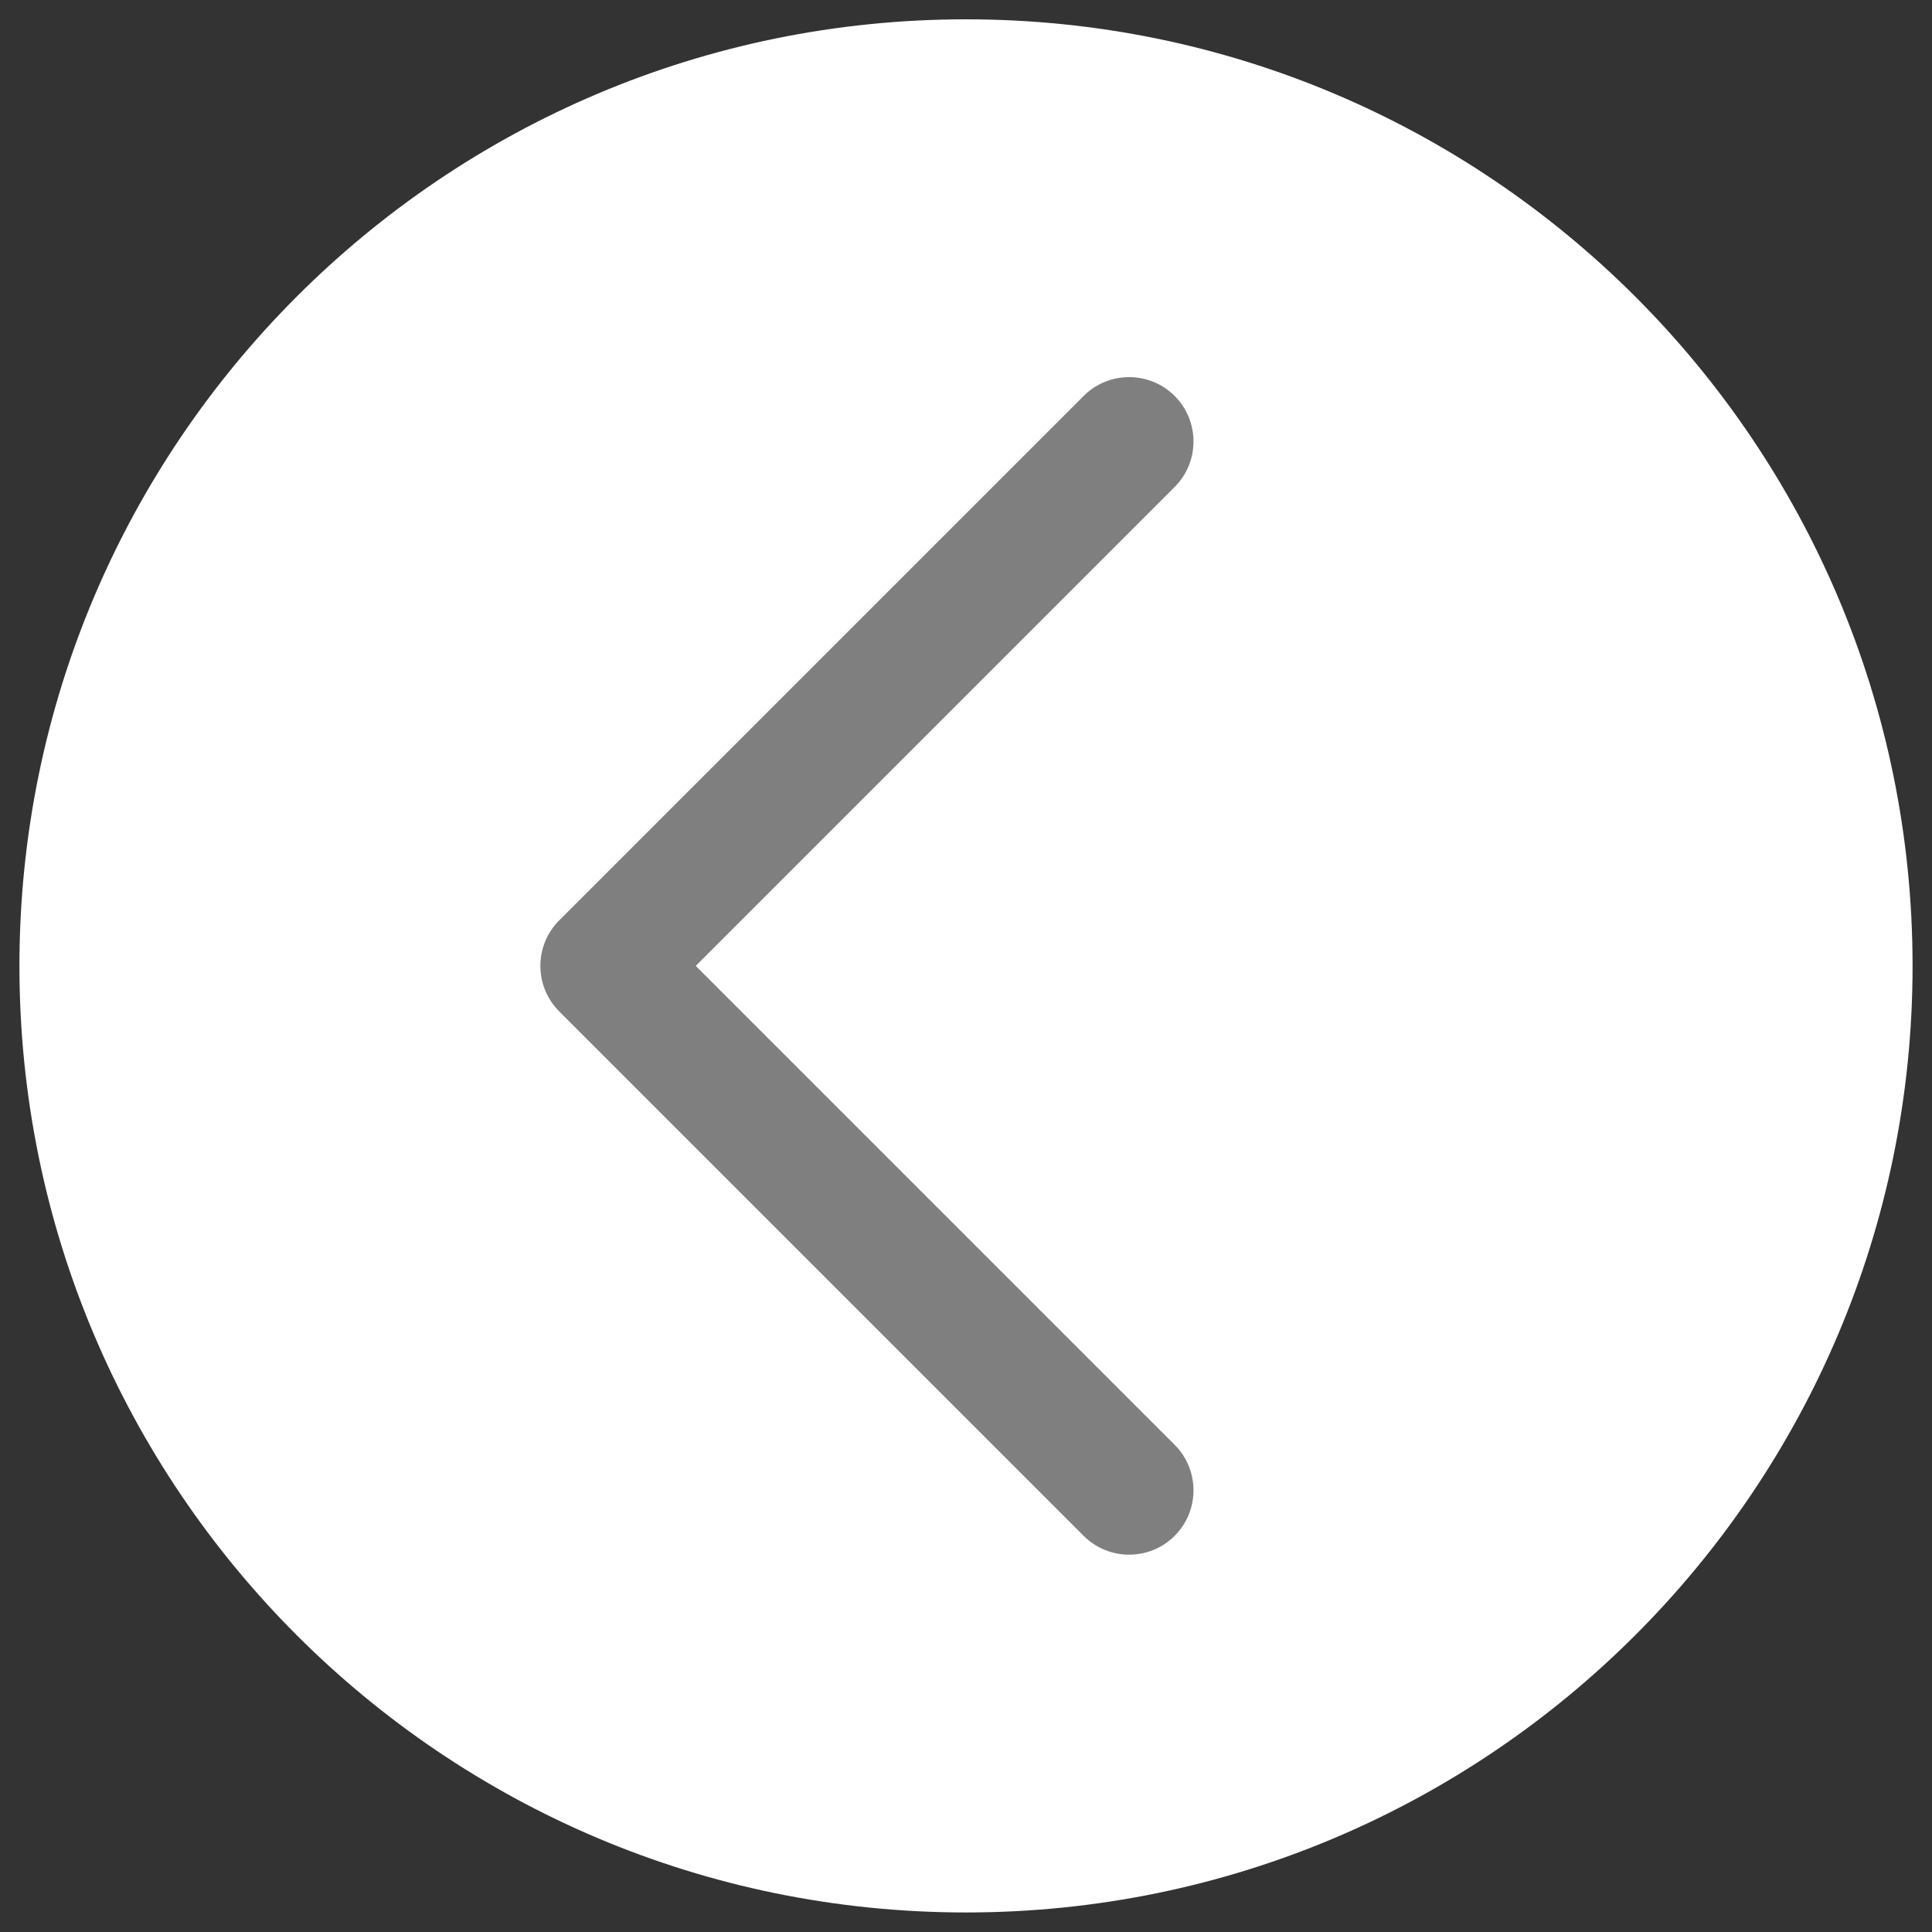 <?xml version="1.0" encoding="UTF-8"?>
<!DOCTYPE svg PUBLIC "-//W3C//DTD SVG 1.1//EN" "http://www.w3.org/Graphics/SVG/1.1/DTD/svg11.dtd">
<!-- Creator: CorelDRAW -->
<svg xmlns="http://www.w3.org/2000/svg" xml:space="preserve" width="18mm" height="18mm" style="shape-rendering:geometricPrecision; text-rendering:geometricPrecision; image-rendering:optimizeQuality; fill-rule:evenodd; clip-rule:evenodd"
viewBox="0 0 18 18"
 xmlns:xlink="http://www.w3.org/1999/xlink">
 <rect x="0" y="0" width="18" height="18" fill="#333333" stroke="none"/>
 <defs>
  <style type="text/css">
   <![CDATA[
    .fil0 {fill:white}
    .fil1 {fill:#7F7F7F;fill-rule:nonzero}
   ]]>
  </style>
 </defs>
 <g id="Vrstva_x0020_1">
  <path class="fil0" d="M9 0.18c4.87,0 8.819,3.95 8.819,8.819 0,4.87 -3.95,8.819 -8.819,8.819 -4.87,0 -8.819,-3.95 -8.819,-8.819 0,-4.87 3.95,-8.819 8.819,-8.819z"/>
  <path class="fil1" d="M10.096 3.689c0.234,-0.234 0.614,-0.234 0.848,0 0.234,0.234 0.234,0.614 0,0.848l-4.462 4.462 4.462 4.462c0.234,0.234 0.234,0.614 0,0.848 -0.234,0.234 -0.614,0.234 -0.848,0l-4.886 -4.886c-0.234,-0.234 -0.234,-0.614 0,-0.848l4.886 -4.886z"/>
 </g>
</svg>